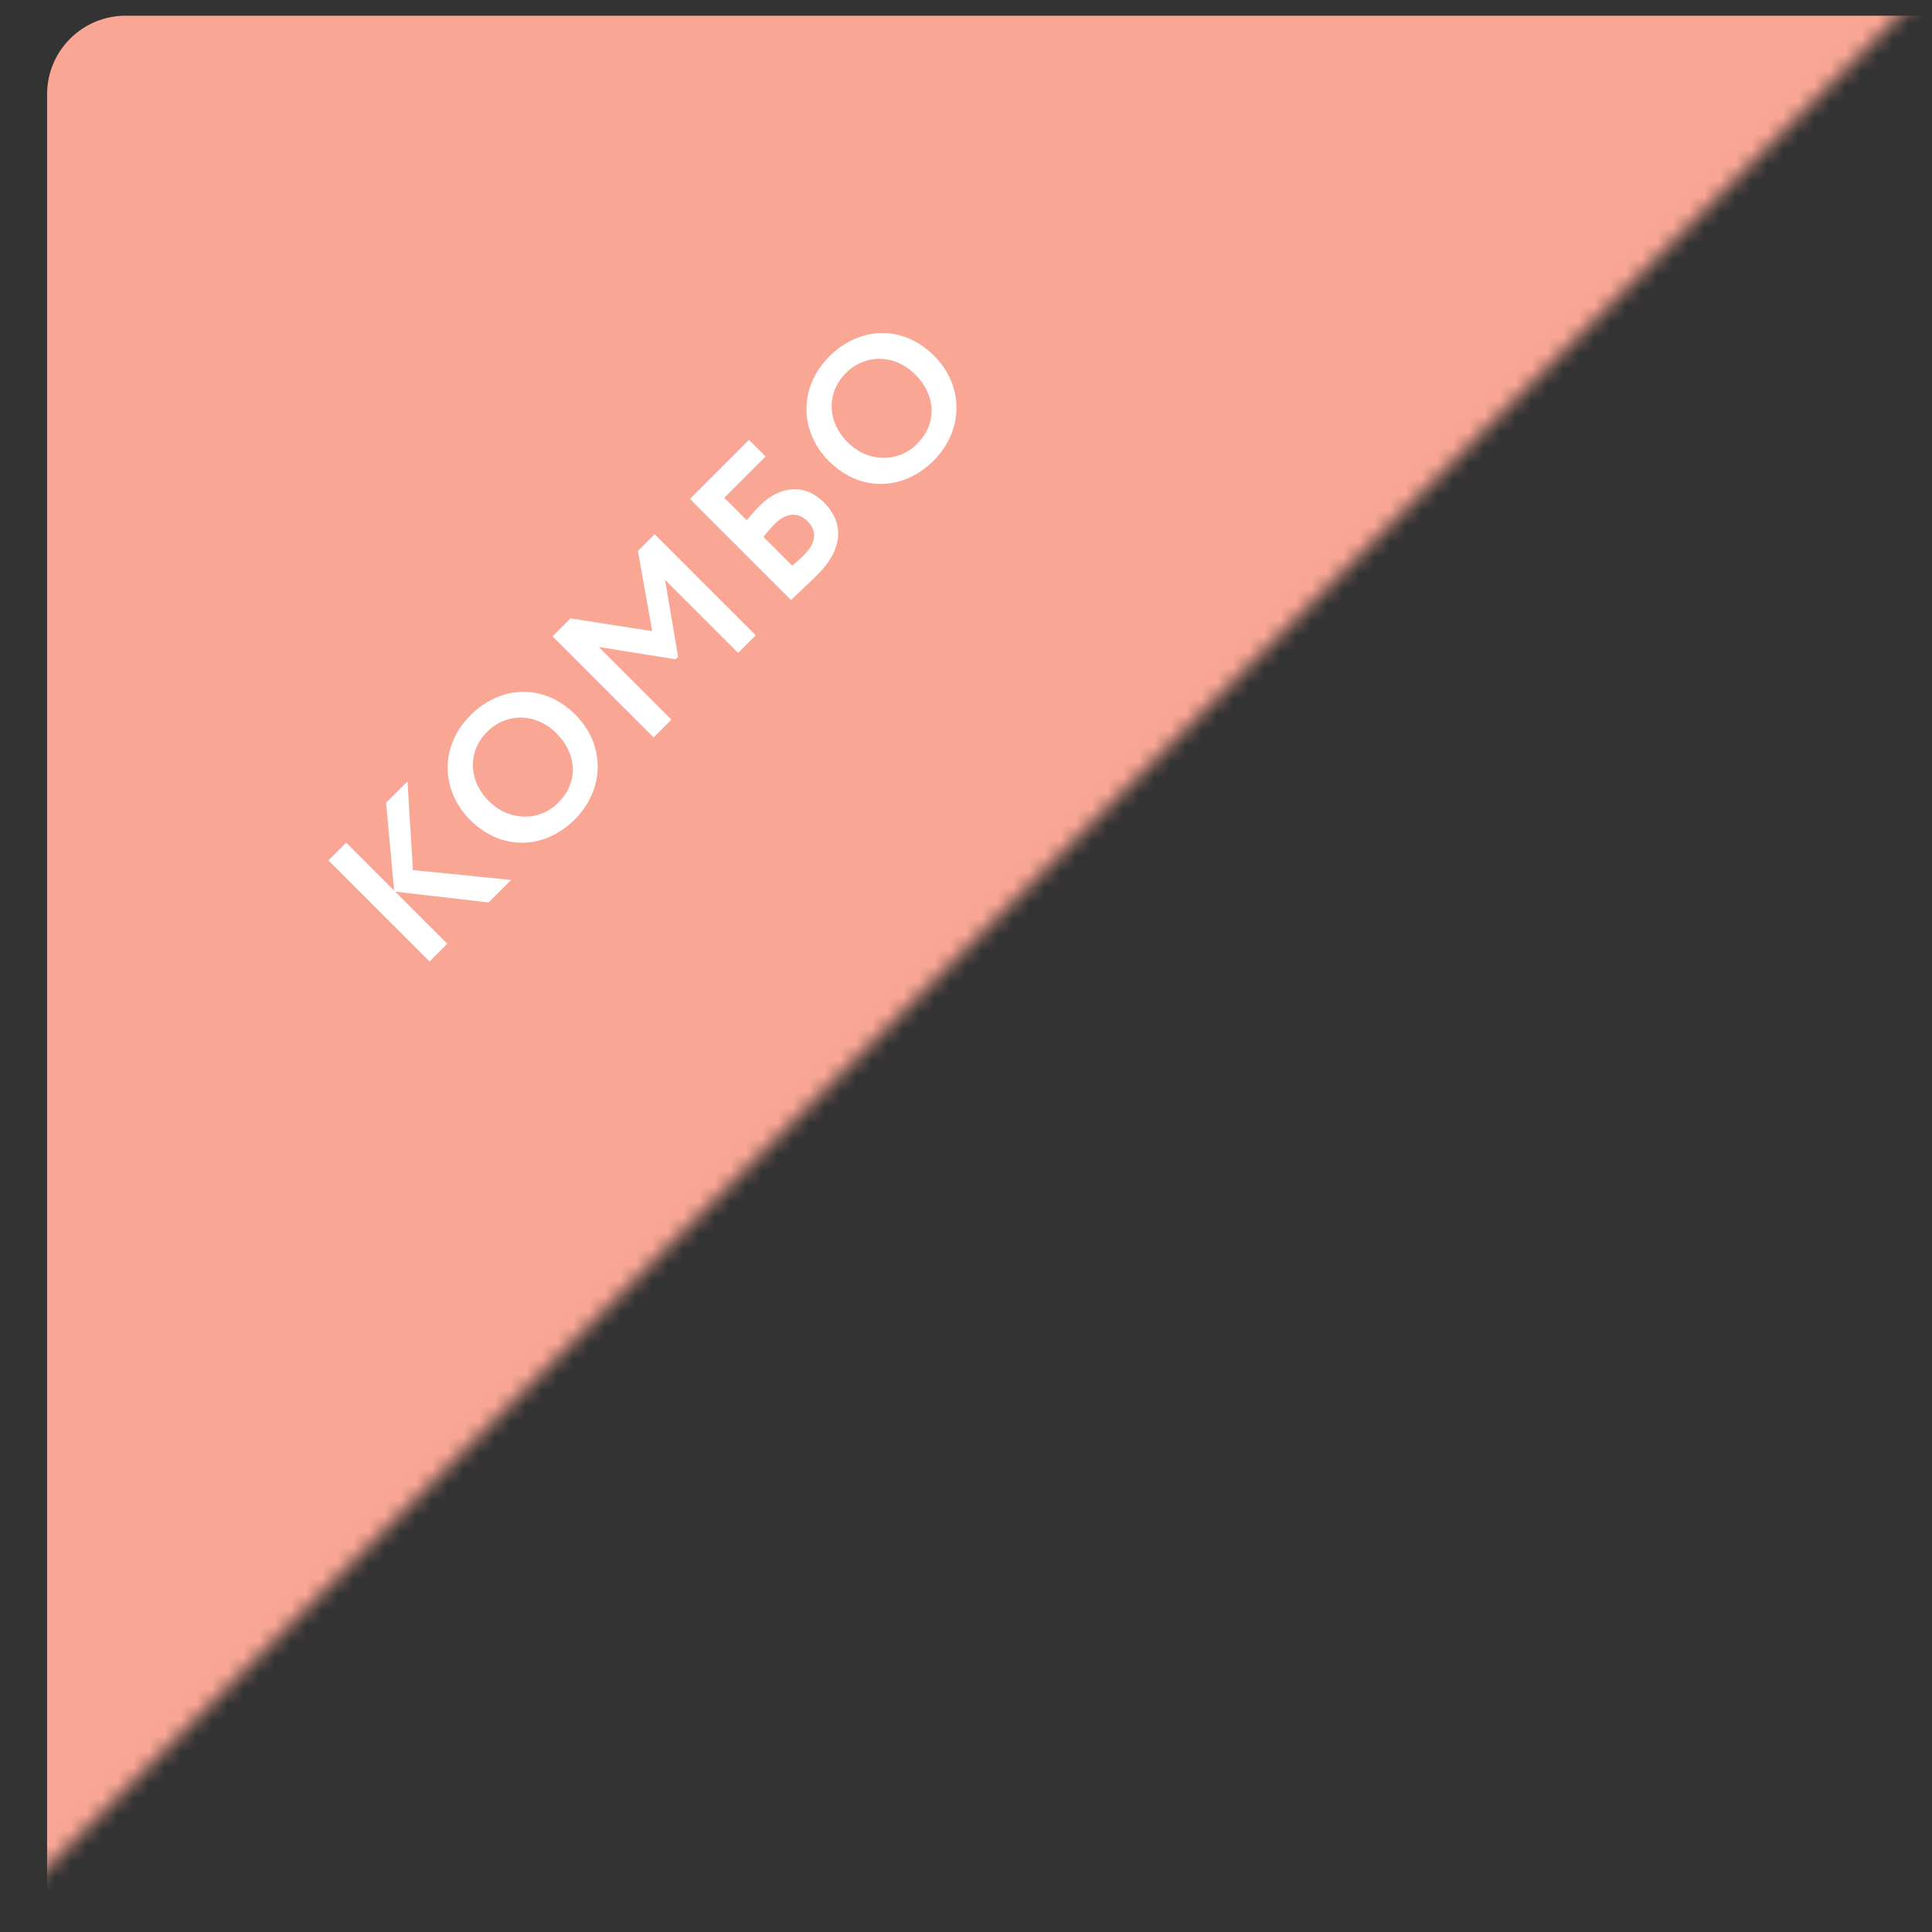 <?xml version="1.0" encoding="UTF-8"?> <svg xmlns="http://www.w3.org/2000/svg" width="123" height="123" viewBox="0 0 123 123" fill="none"><rect x="0" y="0" width="123" height="123" fill="#333333" stroke="none"/> <mask id="mask0_629_12687" style="mask-type:alpha" maskUnits="userSpaceOnUse" x="-95" y="-95" width="218" height="218"> <rect x="27.387" y="-95" width="134" height="173.081" transform="rotate(45 27.387 -95)" fill="#C4C4C4"></rect> </mask> <g mask="url(#mask0_629_12687)"> <rect x="2.998" y="1" width="135" height="149" rx="5" fill="#FAA694"></rect> <path d="M27.346 61.214L28.477 60.083L25.158 56.765L31.106 57.454L32.54 56.02L26.289 55.395L25.94 49.751L24.579 51.111L25.094 56.7L22.042 53.648L20.911 54.779L27.346 61.214ZM29.927 52.198C31.931 54.202 34.68 54.082 36.592 52.17C38.504 50.258 38.559 47.427 36.629 45.497C34.625 43.493 31.867 43.621 29.955 45.533C27.979 47.51 28.061 50.332 29.927 52.198ZM31.122 51.003C29.79 49.67 29.78 47.822 31.012 46.59C32.225 45.377 34.101 45.359 35.434 46.692C36.702 47.96 36.886 49.762 35.535 51.113C34.331 52.317 32.409 52.29 31.122 51.003ZM41.614 46.946L42.745 45.815L38.121 41.191L43.002 41.973L43.168 41.807L42.34 36.917L46.992 41.568L48.113 40.447L41.678 34.012L40.612 35.078L41.522 40.18L36.319 39.371L35.179 40.511L41.614 46.946ZM50.359 38.2C50.736 37.824 51.325 37.309 52.069 36.564C53.65 34.983 53.788 33.319 52.455 31.986C51.269 30.801 49.697 30.865 48.355 32.207C48.126 32.437 47.758 32.841 47.547 33.126L46.112 31.692L48.742 29.063L47.684 28.006L43.925 31.766L50.359 38.2ZM49.321 33.356C50.111 32.566 50.865 32.639 51.416 33.191C51.986 33.761 52.023 34.496 51.187 35.333C50.948 35.572 50.709 35.774 50.433 36.013L48.604 34.184C48.852 33.862 49.109 33.568 49.321 33.356ZM52.77 29.355C54.774 31.359 57.523 31.239 59.435 29.328C61.347 27.416 61.402 24.584 59.471 22.654C57.468 20.65 54.71 20.779 52.798 22.691C50.821 24.667 50.904 27.489 52.77 29.355ZM53.965 28.16C52.632 26.827 52.623 24.98 53.855 23.748C55.068 22.534 56.944 22.516 58.276 23.849C59.545 25.117 59.729 26.919 58.377 28.27C57.173 29.475 55.252 29.447 53.965 28.16Z" fill="white"></path> </g> </svg> 
